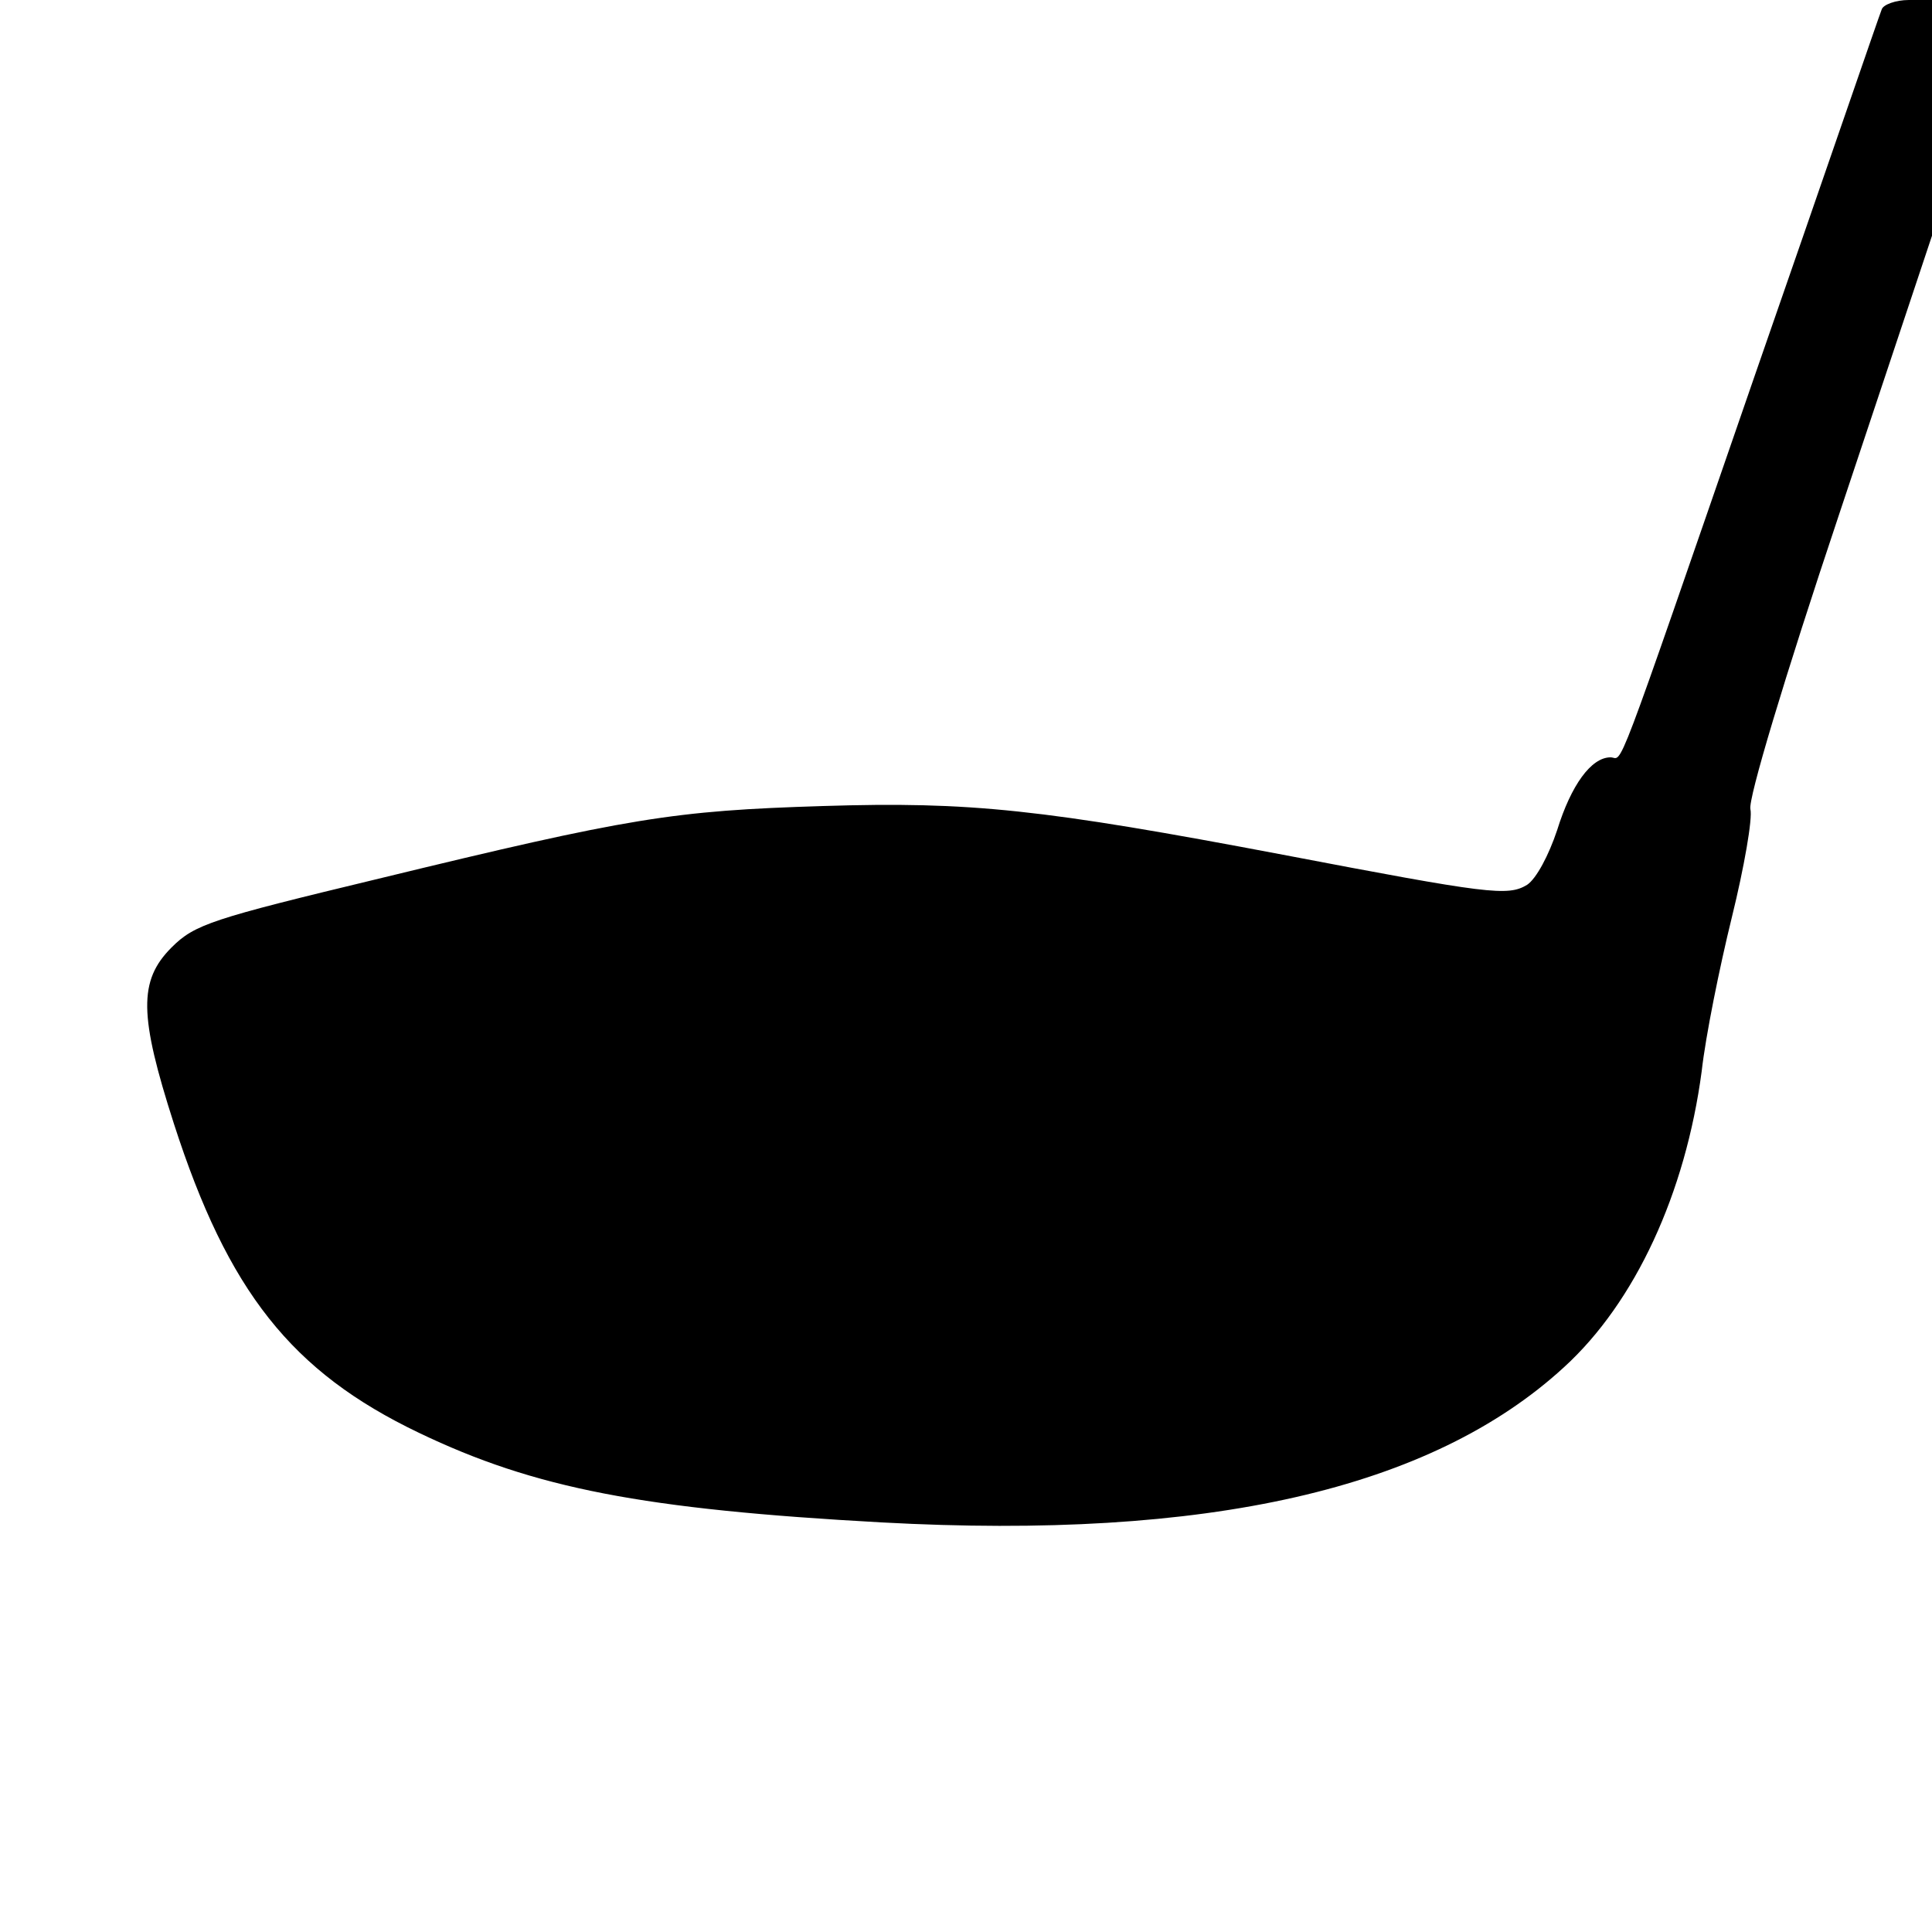 <?xml version="1.0" standalone="no"?>
<!DOCTYPE svg PUBLIC "-//W3C//DTD SVG 20010904//EN"
 "http://www.w3.org/TR/2001/REC-SVG-20010904/DTD/svg10.dtd">
<svg version="1.0" xmlns="http://www.w3.org/2000/svg"
 width="250pt" height="250pt" viewBox="0 0 250 250"
 preserveAspectRatio="xMidYMid meet">

<g transform="translate(0,250) scale(0.1,-0.1)"
fill="#000000" stroke="none">
<path d="M2435 2488 c-3 -7 -76 -220 -164 -473 -187 -541 -170 -495 -187 -495
-25 0 -51 -36 -69 -94 -11 -33 -27 -63 -39 -71 -25 -15 -49 -12 -316 39 -311
59 -404 69 -595 63 -194 -6 -250 -15 -575 -94 -216 -52 -238 -59 -268 -89 -43
-43 -42 -88 3 -228 70 -217 152 -321 317 -400 150 -72 290 -99 599 -116 422
-23 711 43 883 201 92 84 157 225 178 383 5 45 23 134 39 199 16 65 27 128 24
140 -3 13 43 167 115 382 l120 360 0 152 0 153 -30 0 c-17 0 -33 -6 -35 -12z"/>
</g>
</svg>
